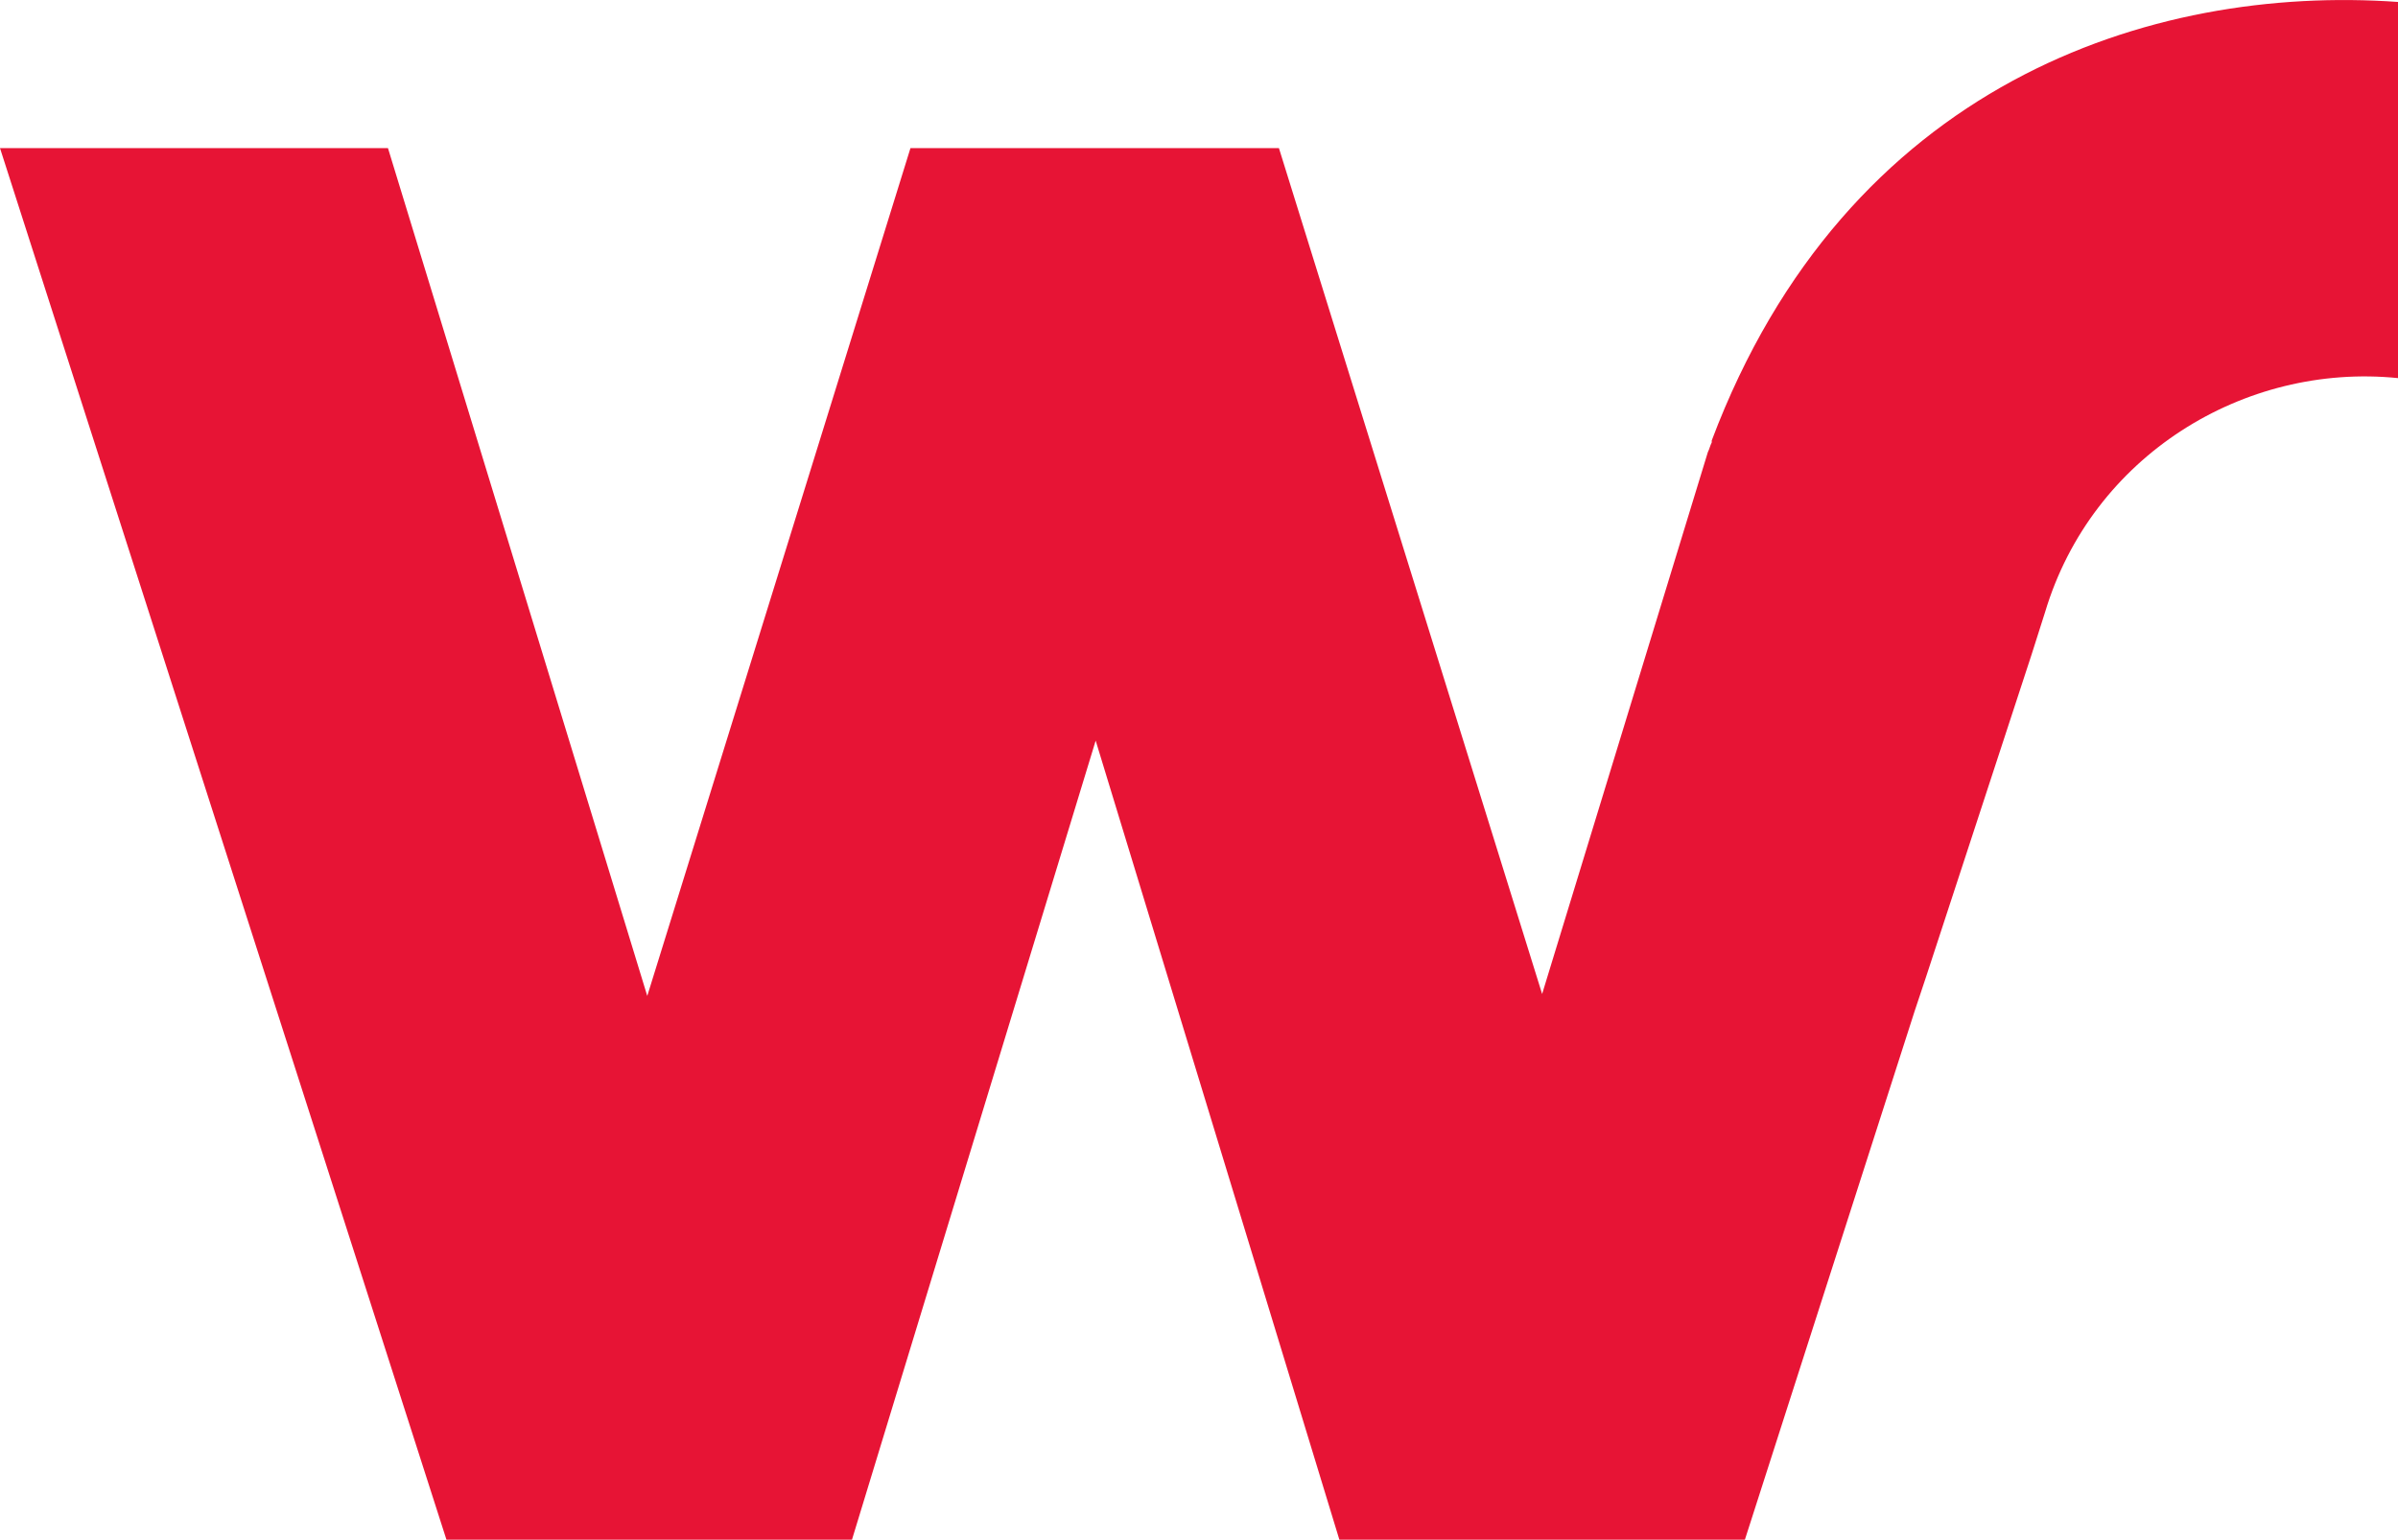 <svg xmlns="http://www.w3.org/2000/svg" width="123" height="79" viewBox="0 0 123 79"><style>.st0{fill-rule:evenodd;clip-rule:evenodd;fill:#E71435;}</style><g id="colors_x2F_primary_x2F_red"><g id="Mask"><path id="path-1_1_" class="st0" d="M123 19.4V.1c-12.7-.9-28.3 4.2-35.2 22.5v.1c-.1.2-.1.3-.2.5L79.1 51 65.6 7.6H46.7L33.2 51.1 19.9 7.6H0L22.9 79h20.8l12.5-41 12.5 41h20.8l8.7-27.1.6-1.8 5.4-16.5.7-2.2c2.4-8 10.2-12.8 18.1-12"/></g></g></svg>